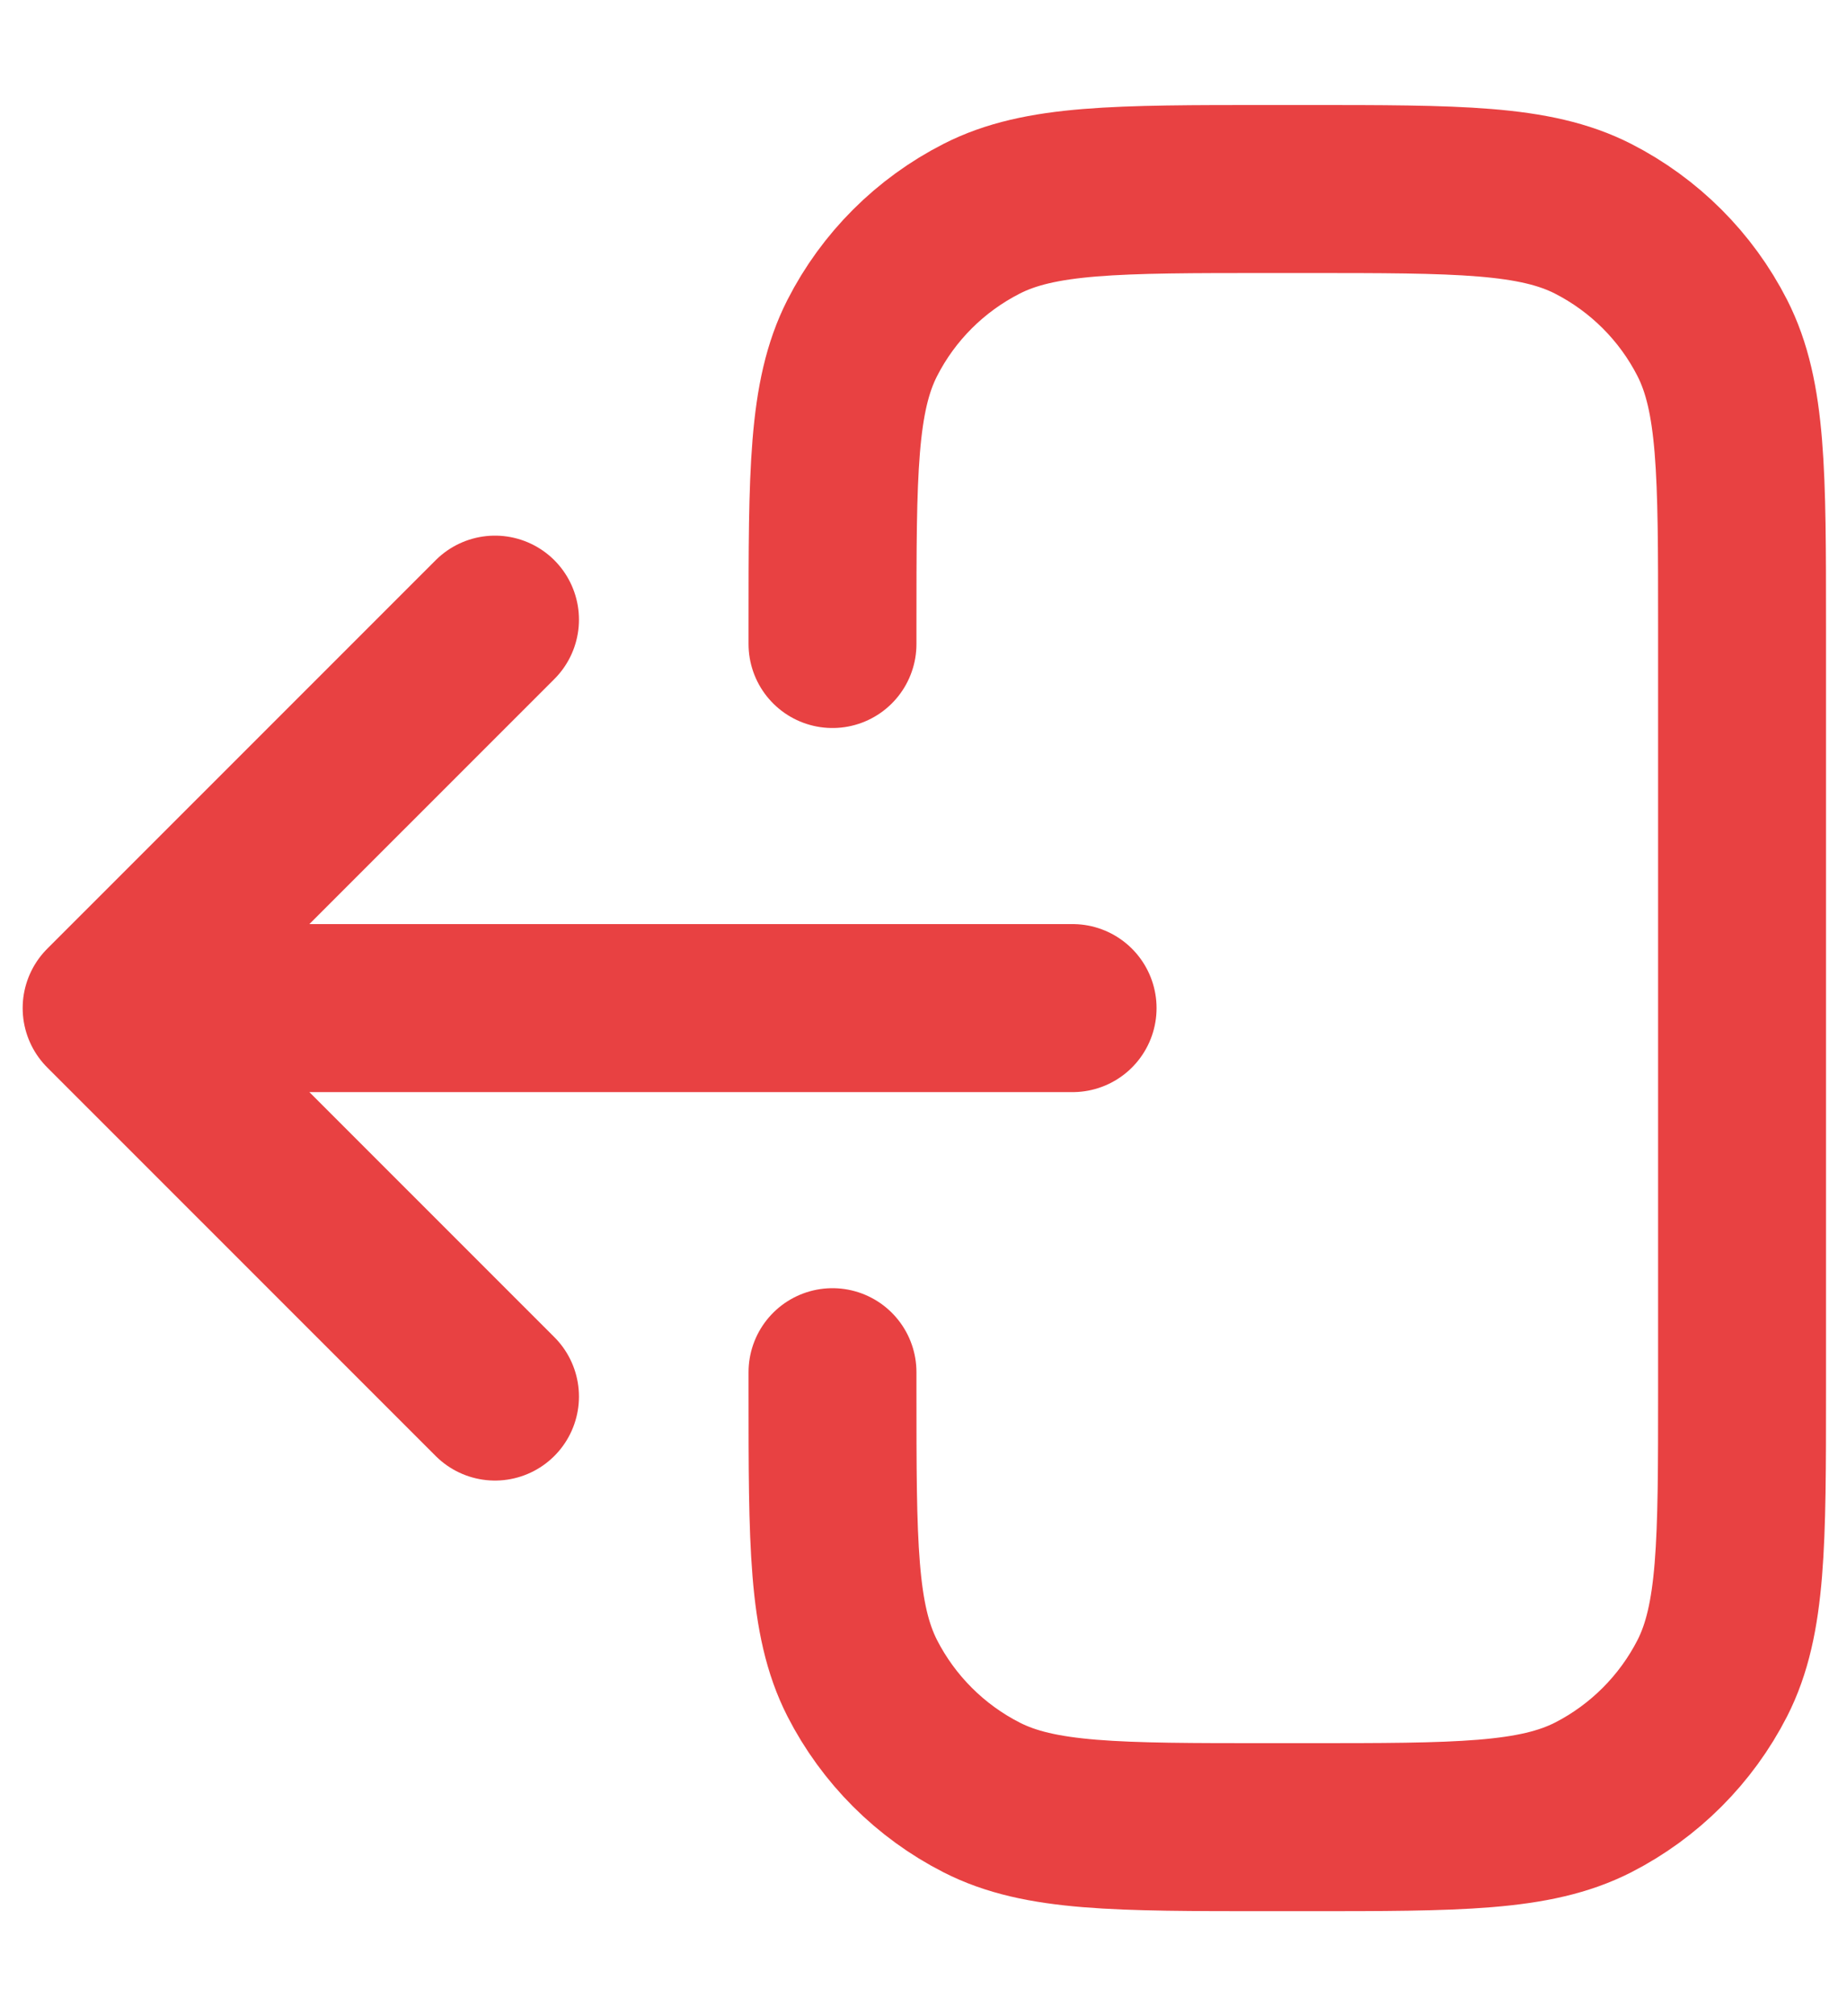 <svg width="11" height="12" viewBox="0 0 11 12" fill="none" xmlns="http://www.w3.org/2000/svg">
<path d="M4.958 3.833V3.725C4.958 2.815 4.958 2.36 5.135 2.012C5.291 1.706 5.54 1.458 5.846 1.302C6.193 1.125 6.648 1.125 7.558 1.125H7.775C8.685 1.125 9.14 1.125 9.488 1.302C9.793 1.458 10.042 1.706 10.198 2.012C10.375 2.36 10.375 2.815 10.375 3.725V8.275C10.375 9.185 10.375 9.64 10.198 9.988C10.042 10.293 9.793 10.542 9.488 10.698C9.14 10.875 8.685 10.875 7.775 10.875H7.558C6.648 10.875 6.193 10.875 5.846 10.698C5.54 10.542 5.291 10.293 5.135 9.988C4.958 9.64 4.958 9.185 4.958 8.275V8.167M0.635 6L2.948 8.312M0.635 6L2.948 3.688M0.635 6H6.388" stroke="#E84142" stroke-linecap="round" stroke-linejoin="round"/>
</svg>
